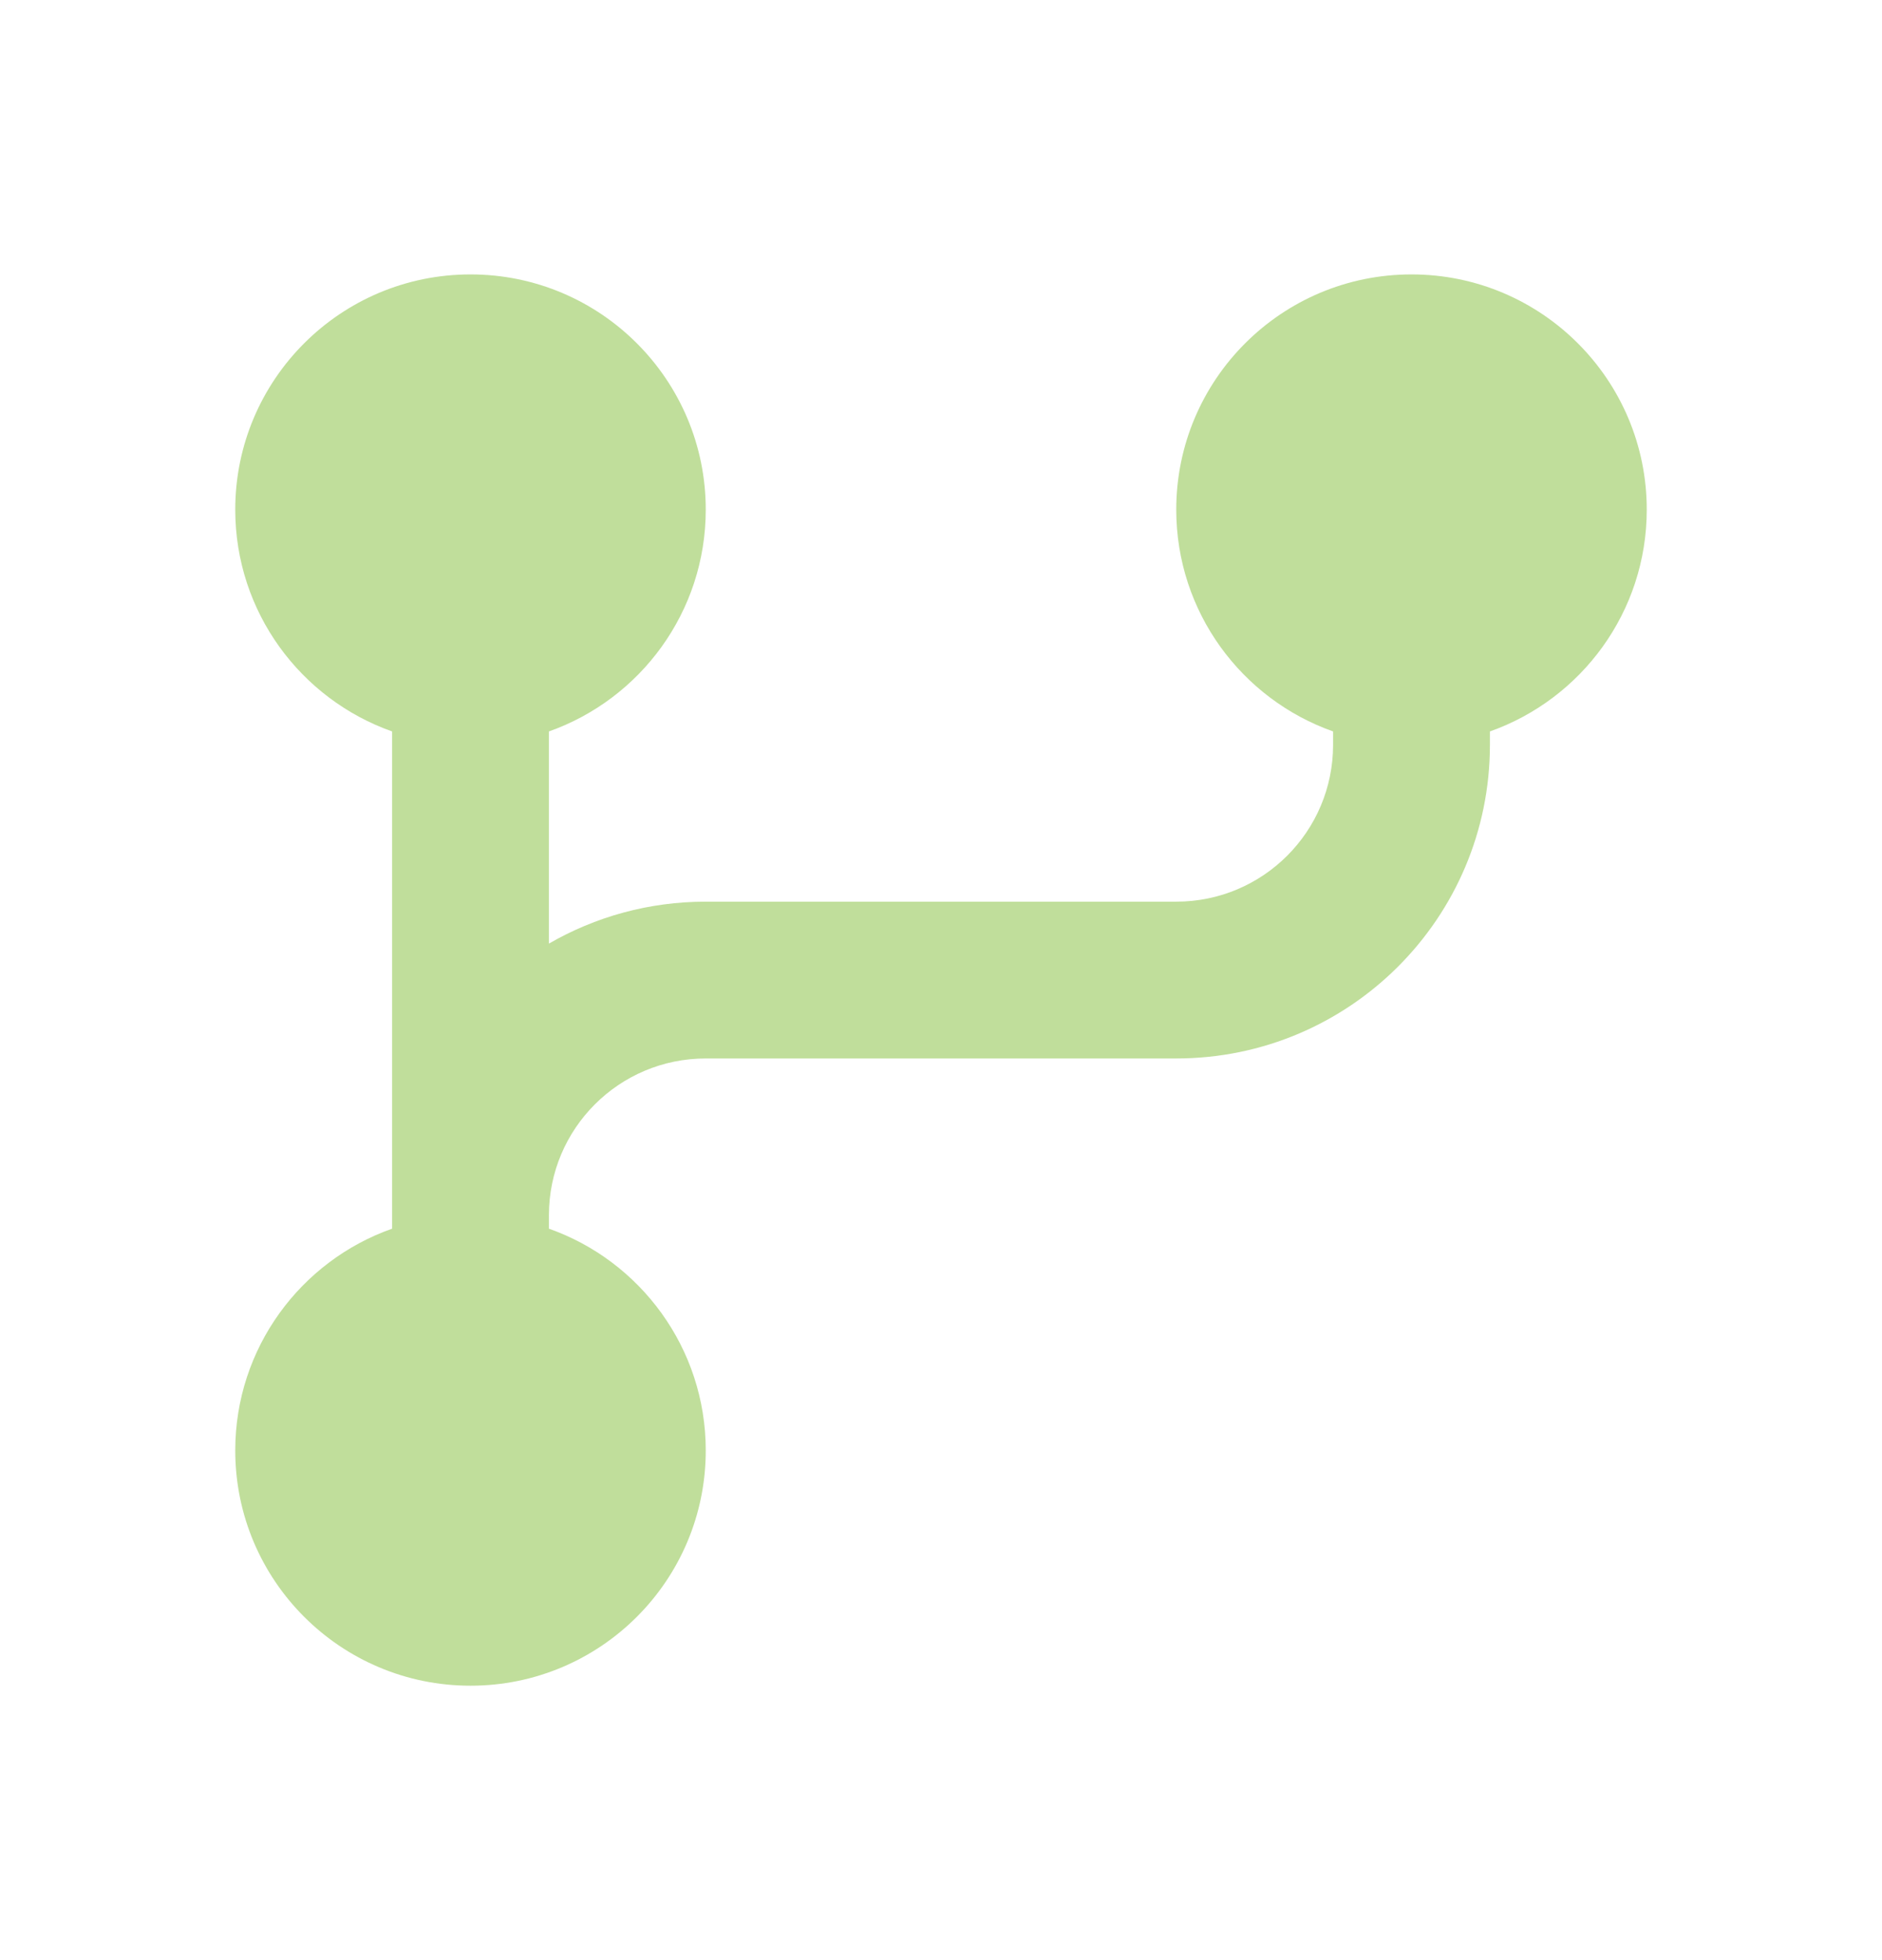 <svg width="24" height="25" viewBox="0 0 24 25" fill="none" xmlns="http://www.w3.org/2000/svg">
<g id="git_branch_fill 1" opacity="0.6" clip-path="url(#clip0_609_1285)">
<g id="&#233;&#161;&#181;&#233;&#157;&#162;-1">
<g id="Development">
<g id="git_branch_fill">
<path id="&#232;&#183;&#175;&#229;&#190;&#132;" d="M3 6.5C3 4.843 4.343 3.5 6 3.5C7.657 3.5 9 4.843 9 6.5C9 7.806 8.165 8.917 7 9.329V12.035C7.588 11.695 8.271 11.5 9 11.5H15C16.105 11.5 17 10.605 17 9.5V9.329C15.835 8.917 15 7.806 15 6.5C15 4.843 16.343 3.5 18 3.5C19.657 3.5 21 4.843 21 6.5C21 7.806 20.165 8.917 19 9.329V9.5C19 11.709 17.209 13.5 15 13.5H9C7.895 13.5 7 14.395 7 15.5V15.671C8.165 16.082 9 17.194 9 18.5C9 20.157 7.657 21.5 6 21.5C4.343 21.5 3 20.157 3 18.5C3 17.194 3.835 16.082 5 15.671V9.329C3.835 8.917 3 7.806 3 6.5Z" fill="#96C859"/>
</g>
</g>
</g>
</g>
<defs>
<clipPath id="clip0_609_1285">
<rect width="24" height="24" fill="white" transform="translate(0 0.5)"/>
</clipPath>
</defs>
</svg>

